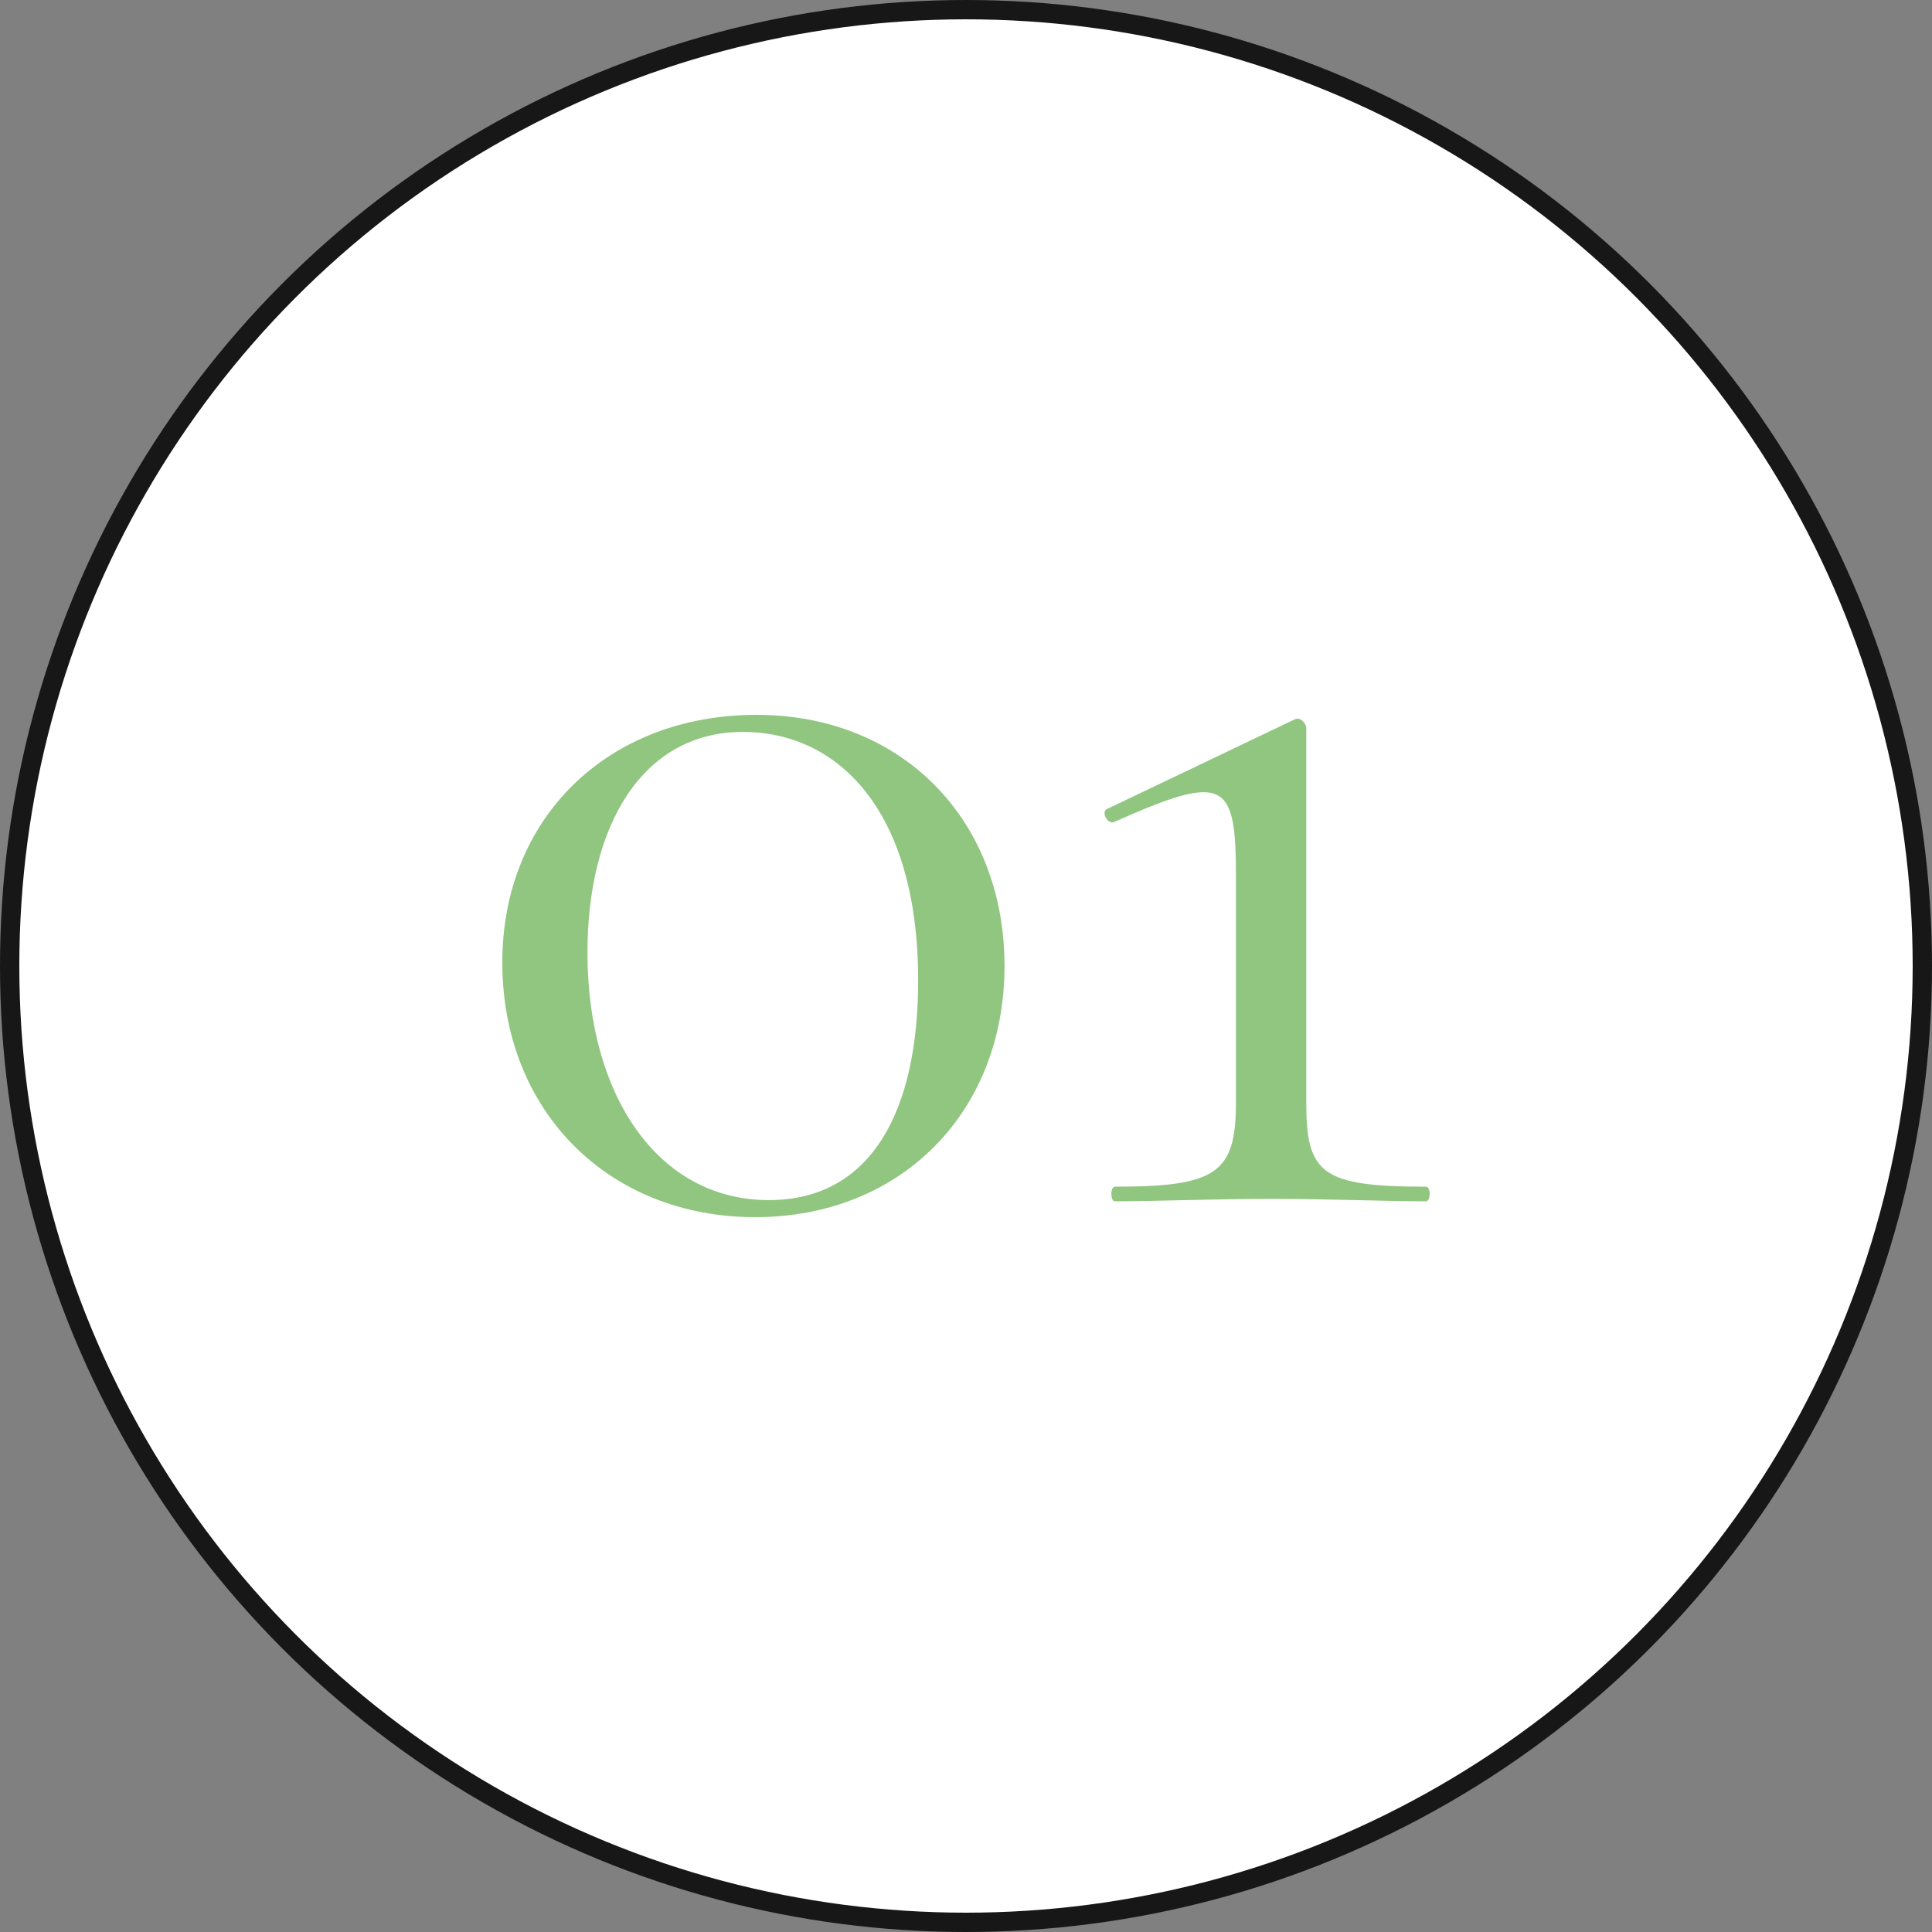 <?xml version="1.0" encoding="UTF-8"?> <svg xmlns="http://www.w3.org/2000/svg" width="100" height="100" viewBox="0 0 100 100" fill="none"><rect x="0" y="0" width="100" height="100" fill="#808080" stroke="none"/> <circle cx="50" cy="50" r="49.5" fill="white" stroke="#171717"></circle> <path d="M39.093 63C46.629 63 51.994 57.573 51.994 50C51.994 42.427 46.693 37 39.157 37C31.493 37 26 42.301 26 49.811C26 57.51 31.493 63 39.093 63ZM39.795 62.117C34.047 62.117 30.407 56.689 30.407 49.306C30.407 42.68 33.281 37.883 38.454 37.883C43.308 37.883 47.523 41.859 47.523 50.757C47.523 57.51 45.096 62.117 39.795 62.117Z" fill="#91C681"></path> <path d="M57.714 62.18C59.885 62.18 62.759 62.053 65.761 62.053C68.891 62.053 71.637 62.18 73.808 62.18C74.064 62.18 74.064 61.422 73.808 61.422C68.38 61.422 67.613 60.728 67.613 57.068V37.694C67.613 37.442 67.294 37.063 66.975 37.252L57.331 41.859C56.947 41.985 57.331 42.68 57.65 42.553C63.334 40.029 63.973 40.345 63.973 45.33V57.068C63.973 60.728 62.951 61.422 57.714 61.422C57.459 61.422 57.459 62.18 57.714 62.18Z" fill="#91C681"></path> </svg> 